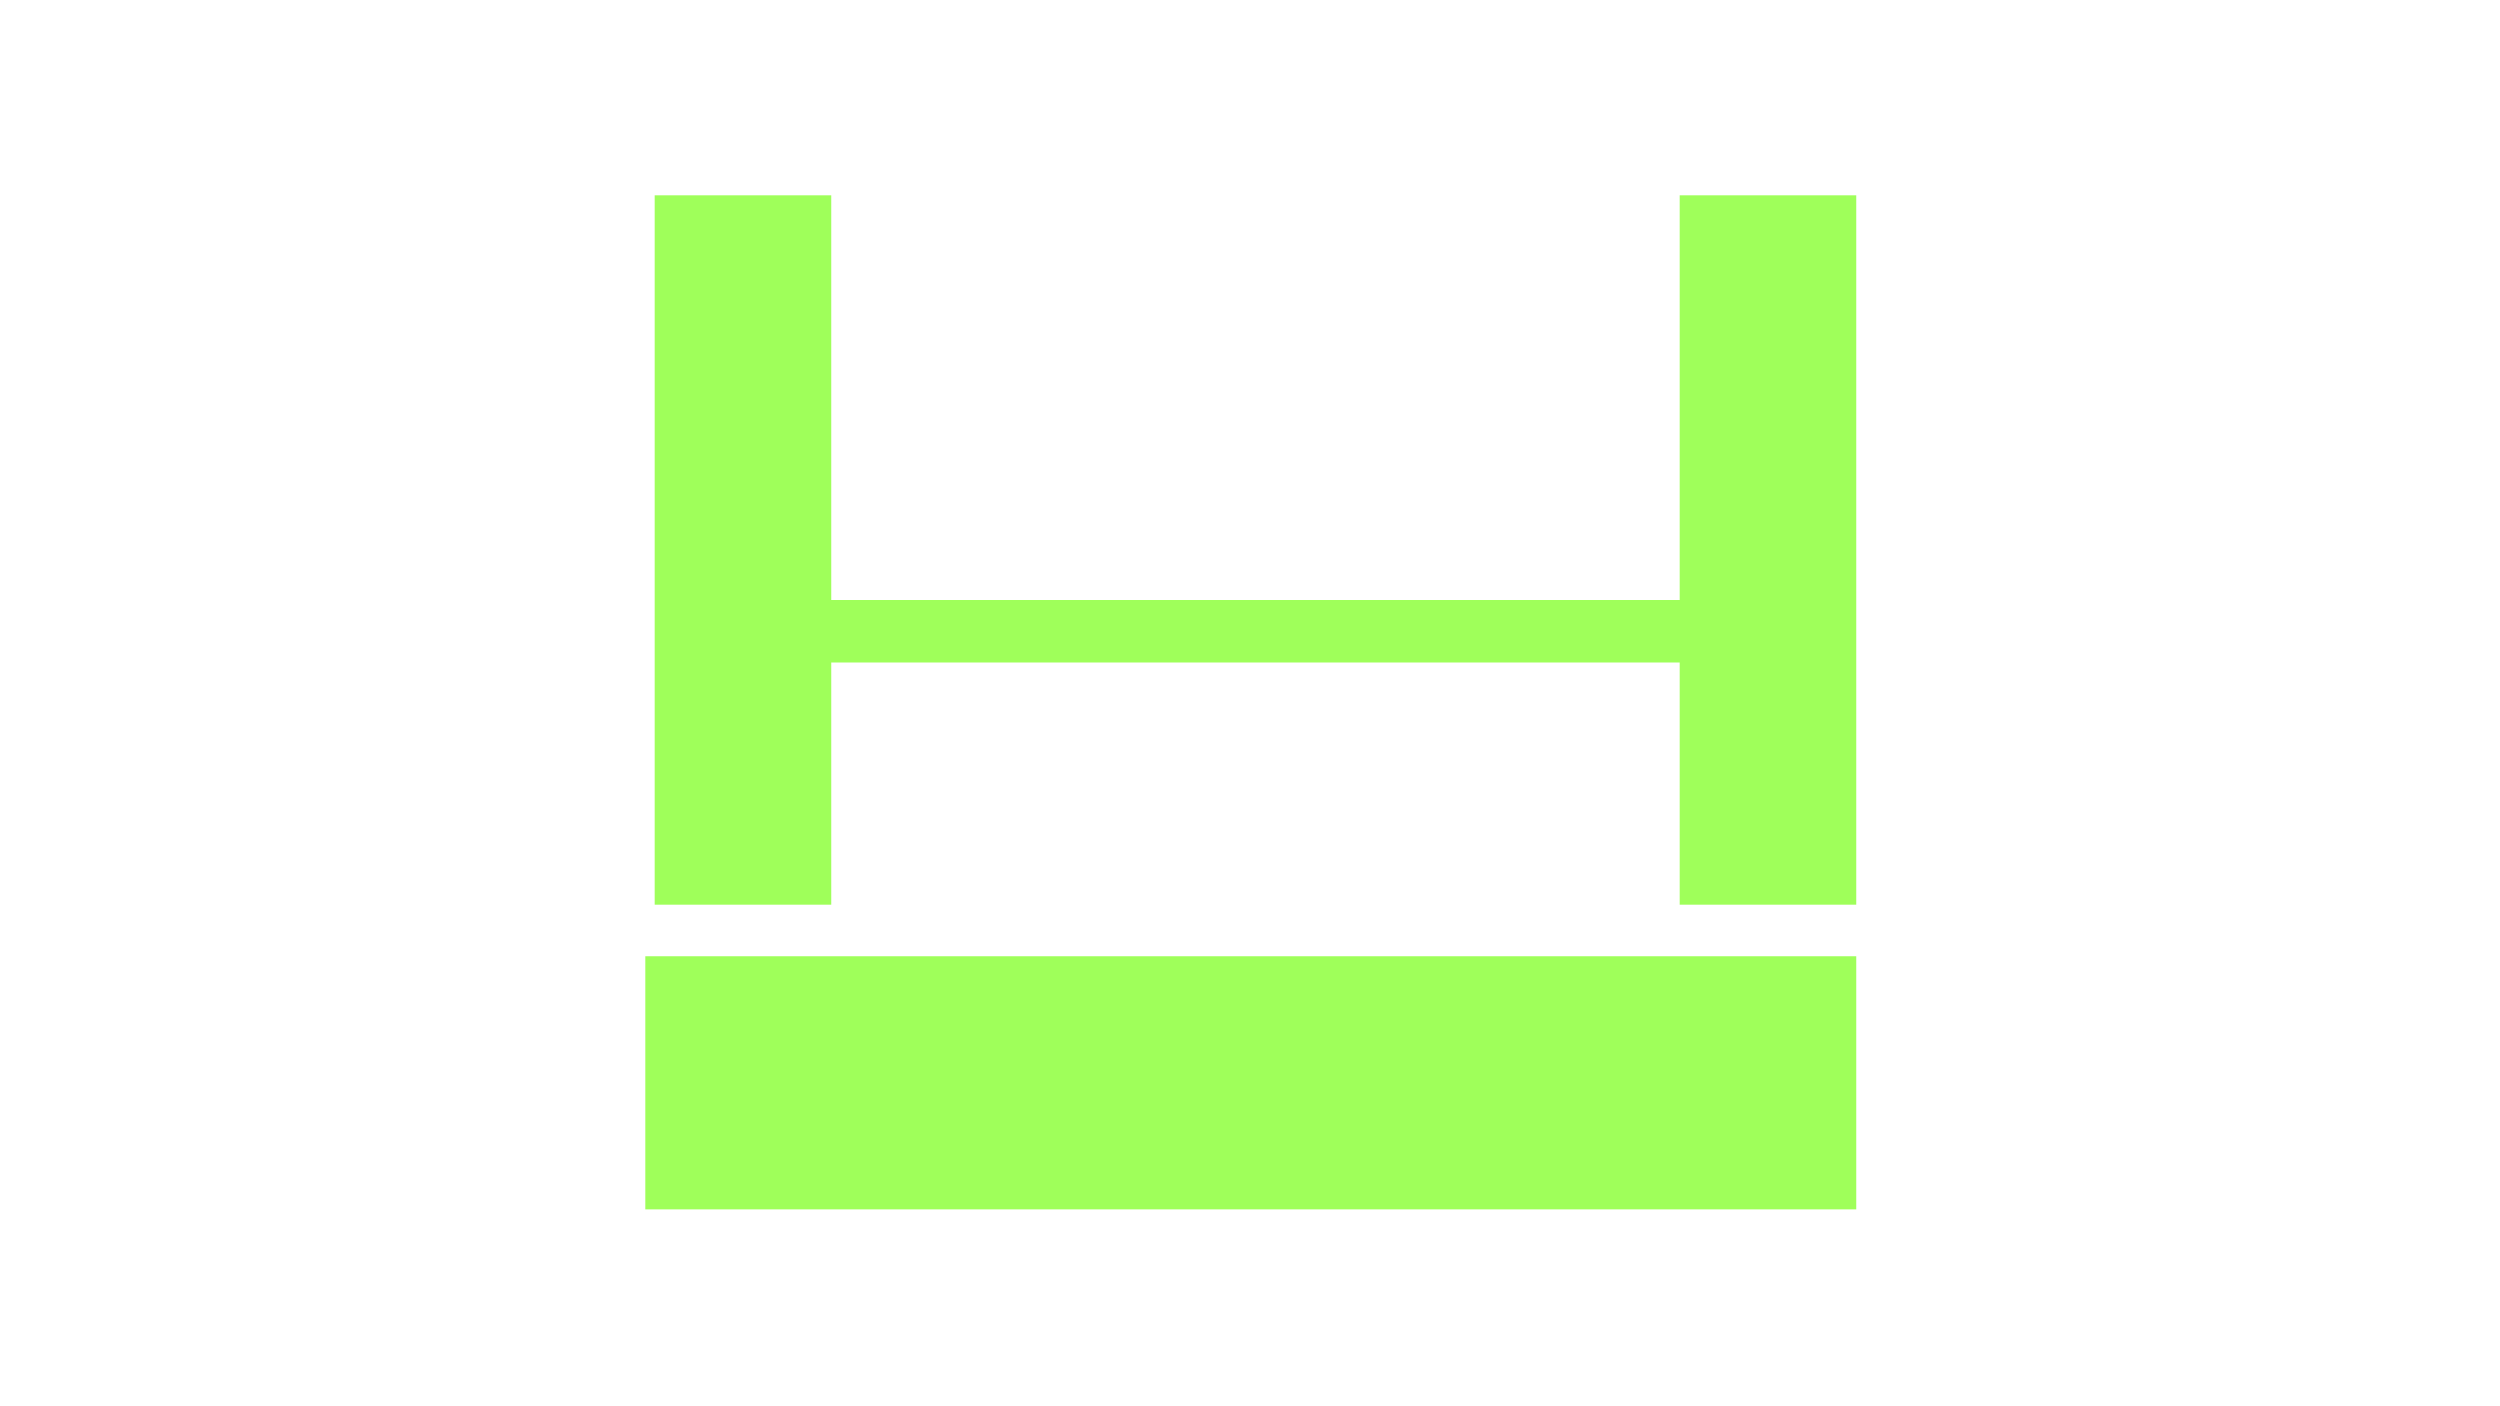 <?xml version="1.0" encoding="UTF-8" standalone="yes"?>
<svg version="1.1" id="Capa_1" xmlns="http://www.w3.org/2000/svg" xmlns:xlink="http://www.w3.org/1999/xlink" x="0px" y="0px" viewBox="0 0 160 90" style="enable-background:new 0 0 160 90;" xml:space="preserve">
  <style type="text/css">
	.st0{fill:#FFFFFF;}
	.st1{fill:#9FFF5A;}
	.st2{fill:none;}
	.st3{fill:none;stroke:#9FFF5A;stroke-linecap:round;stroke-miterlimit:10;}
	.st4{fill:#333356;}
	.st5{fill:#333333;}
	.st6{fill:#333332;}
	.st7{fill:#0D0D0D;}
	.st8{fill:none;stroke:#9FFF5A;stroke-miterlimit:10;}
	.st9{fill:none;stroke:#9FFF5A;stroke-width:4;stroke-miterlimit:10;}
</style>
  <rect x="0" class="st2" width="160" height="90"/>
  <rect x="41.3" y="61.2" class="st1" width="77.5" height="16.2"/>
  <rect x="107.5" y="12.5" class="st1" width="11.3" height="45.4"/>
  <rect x="41.9" y="12.5" class="st1" width="11.3" height="45.4"/>
  <line class="st9" x1="51.8" y1="40.4" x2="109.2" y2="40.4"/>
</svg>